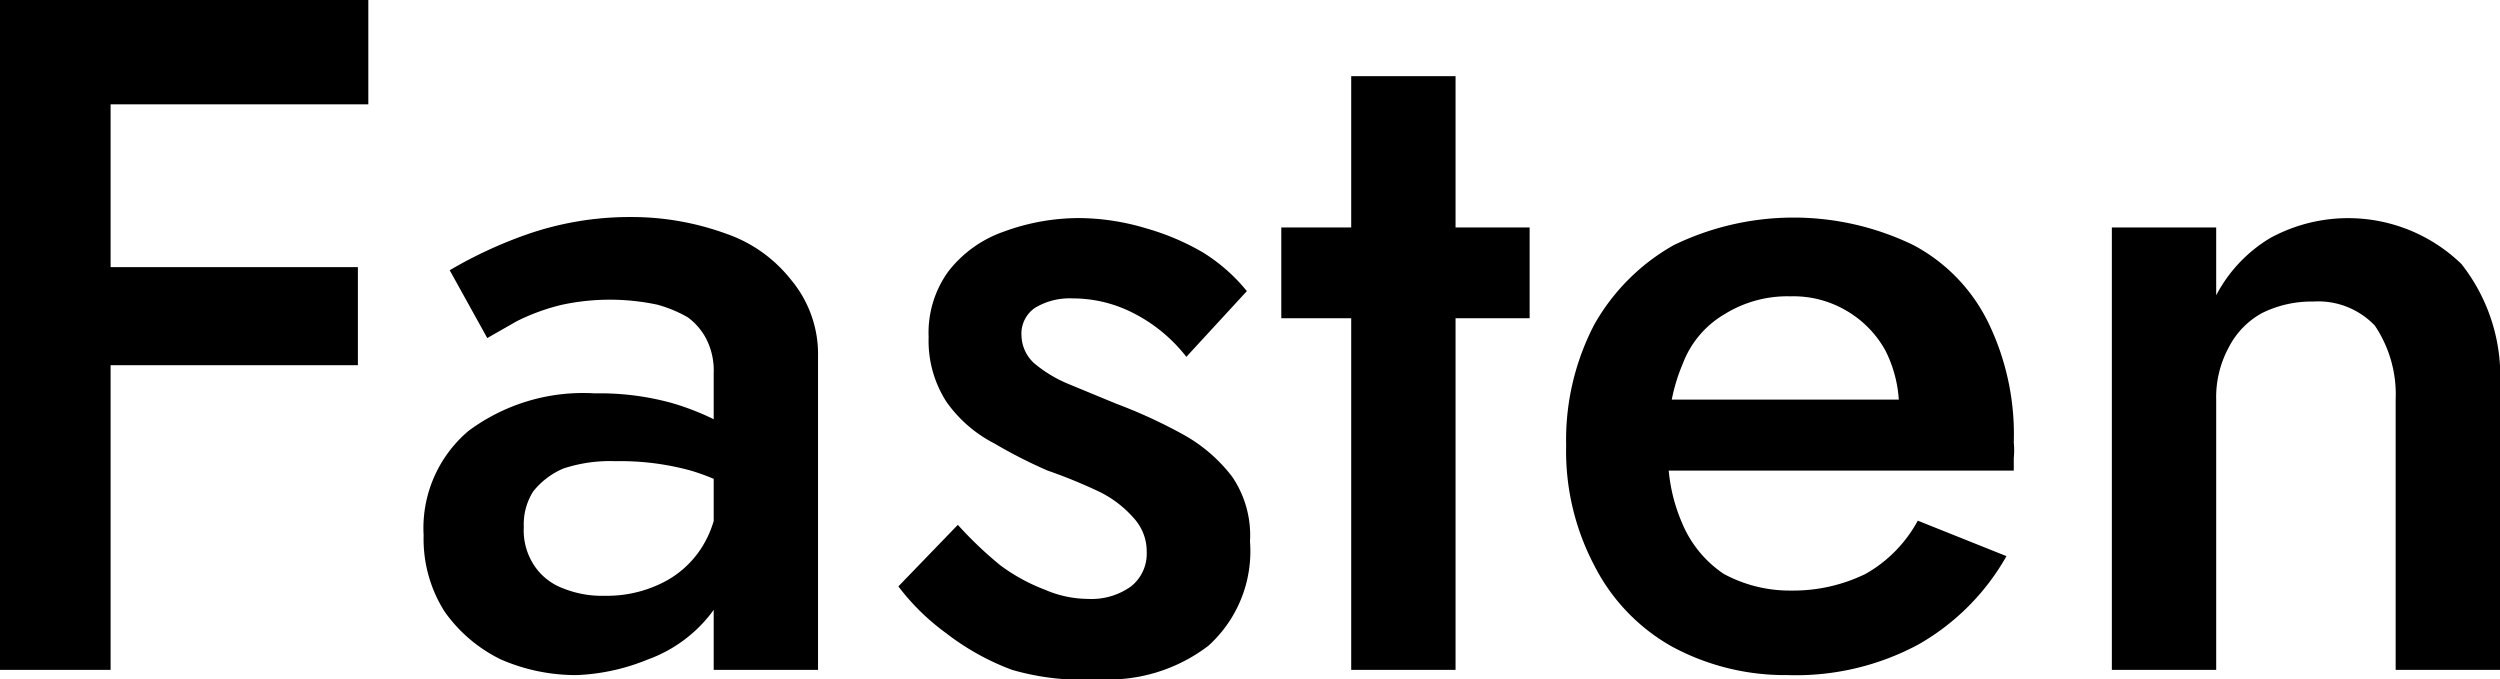 <svg id="Fasten" xmlns="http://www.w3.org/2000/svg" viewBox="0 0 23.96 6.51"><path d="M1.53.58V7H.47V.58Zm-.39,0H4v1H1.14Zm0,2.56H3.9v.94H1.14Z" transform="translate(-0.47 -0.58)"/><path d="M5.59,6a.57.57,0,0,0,.28.22,1,1,0,0,0,.4.07,1.19,1.19,0,0,0,.54-.12.94.94,0,0,0,.39-.35,1,1,0,0,0,.15-.55l.14.55a1,1,0,0,1-.23.67,1.34,1.34,0,0,1-.58.41A2,2,0,0,1,6,7.05a1.8,1.8,0,0,1-.73-.15,1.42,1.42,0,0,1-.54-.46,1.3,1.3,0,0,1-.2-.73,1.22,1.22,0,0,1,.43-1,1.84,1.84,0,0,1,1.21-.36,2.6,2.6,0,0,1,.73.09,2.45,2.45,0,0,1,.51.21,1.49,1.49,0,0,1,.28.23v.5a2.08,2.08,0,0,0-.6-.29A2.54,2.54,0,0,0,6.37,5a1.43,1.43,0,0,0-.5.07.74.74,0,0,0-.29.22.59.59,0,0,0-.09.34A.61.61,0,0,0,5.59,6ZM4.78,3.17a4.2,4.2,0,0,1,.73-.34,3,3,0,0,1,1-.17,2.65,2.65,0,0,1,.92.16,1.35,1.35,0,0,1,.62.44A1.11,1.11,0,0,1,8.31,4V7h-1V4.16a.67.67,0,0,0-.07-.33.6.6,0,0,0-.18-.21,1.26,1.26,0,0,0-.29-.12,2.19,2.19,0,0,0-.91,0,2,2,0,0,0-.44.16l-.28.16Z" transform="translate(-0.47 -0.58)"/><path d="M10.06,6a1.75,1.75,0,0,0,.42.23,1.06,1.06,0,0,0,.42.09.65.65,0,0,0,.41-.12.4.4,0,0,0,.15-.33.47.47,0,0,0-.12-.32A1.05,1.05,0,0,0,11,5.29a4.92,4.92,0,0,0-.49-.2A4.67,4.67,0,0,1,10,4.83a1.27,1.27,0,0,1-.46-.4,1.08,1.08,0,0,1-.17-.62,1,1,0,0,1,.19-.63,1.15,1.15,0,0,1,.53-.38,2.09,2.09,0,0,1,.72-.13,2.27,2.27,0,0,1,.65.1A2.35,2.35,0,0,1,12,3a1.69,1.69,0,0,1,.42.37L11.84,4a1.51,1.51,0,0,0-.49-.41,1.27,1.27,0,0,0-.6-.15.64.64,0,0,0-.36.09.3.3,0,0,0-.13.27.37.37,0,0,0,.12.26,1.25,1.25,0,0,0,.33.2l.46.19a4.89,4.89,0,0,1,.65.3,1.51,1.51,0,0,1,.46.4,1,1,0,0,1,.17.62,1.22,1.22,0,0,1-.4,1A1.58,1.58,0,0,1,11,7.09,2.42,2.42,0,0,1,10.17,7a2.39,2.39,0,0,1-.63-.35,2.19,2.19,0,0,1-.46-.45l.57-.59A3.63,3.63,0,0,0,10.06,6Z" transform="translate(-0.47 -0.58)"/><path d="M15.13,2.76v.87H12.75V2.76Zm-.71-1.45V7h-1V1.31Z" transform="translate(-0.47 -0.58)"/><path d="M16.5,6.78A1.85,1.85,0,0,1,15.75,6a2.35,2.35,0,0,1-.27-1.15,2.39,2.39,0,0,1,.27-1.16,2,2,0,0,1,.76-.76,2.63,2.63,0,0,1,2.3,0,1.67,1.67,0,0,1,.71.73,2.45,2.45,0,0,1,.25,1.16.76.76,0,0,1,0,.15v.12H16.08V4.41h2.83l-.3.42.06-.15a.49.49,0,0,0,0-.15,1.22,1.22,0,0,0-.13-.59,1,1,0,0,0-.37-.38,1,1,0,0,0-.54-.14,1.14,1.14,0,0,0-.63.17.93.93,0,0,0-.4.47,1.77,1.77,0,0,0-.14.77,1.64,1.64,0,0,0,.13.76,1.09,1.09,0,0,0,.4.49,1.33,1.33,0,0,0,.65.16,1.58,1.58,0,0,0,.71-.16,1.29,1.29,0,0,0,.5-.51l.85.34a2.24,2.24,0,0,1-.85.85,2.48,2.48,0,0,1-1.25.29A2.28,2.28,0,0,1,16.5,6.78Z" transform="translate(-0.47 -0.58)"/><path d="M23.23,3.7a.75.75,0,0,0-.59-.23,1.07,1.07,0,0,0-.49.11.78.78,0,0,0-.32.33,1,1,0,0,0-.12.5V7h-1V2.76h1v.65a1.39,1.39,0,0,1,.52-.55,1.56,1.56,0,0,1,1.83.25,1.74,1.74,0,0,1,.37,1.18V7h-1V4.41A1.18,1.18,0,0,0,23.23,3.7Z" transform="translate(-0.47 -0.58)"/></svg>